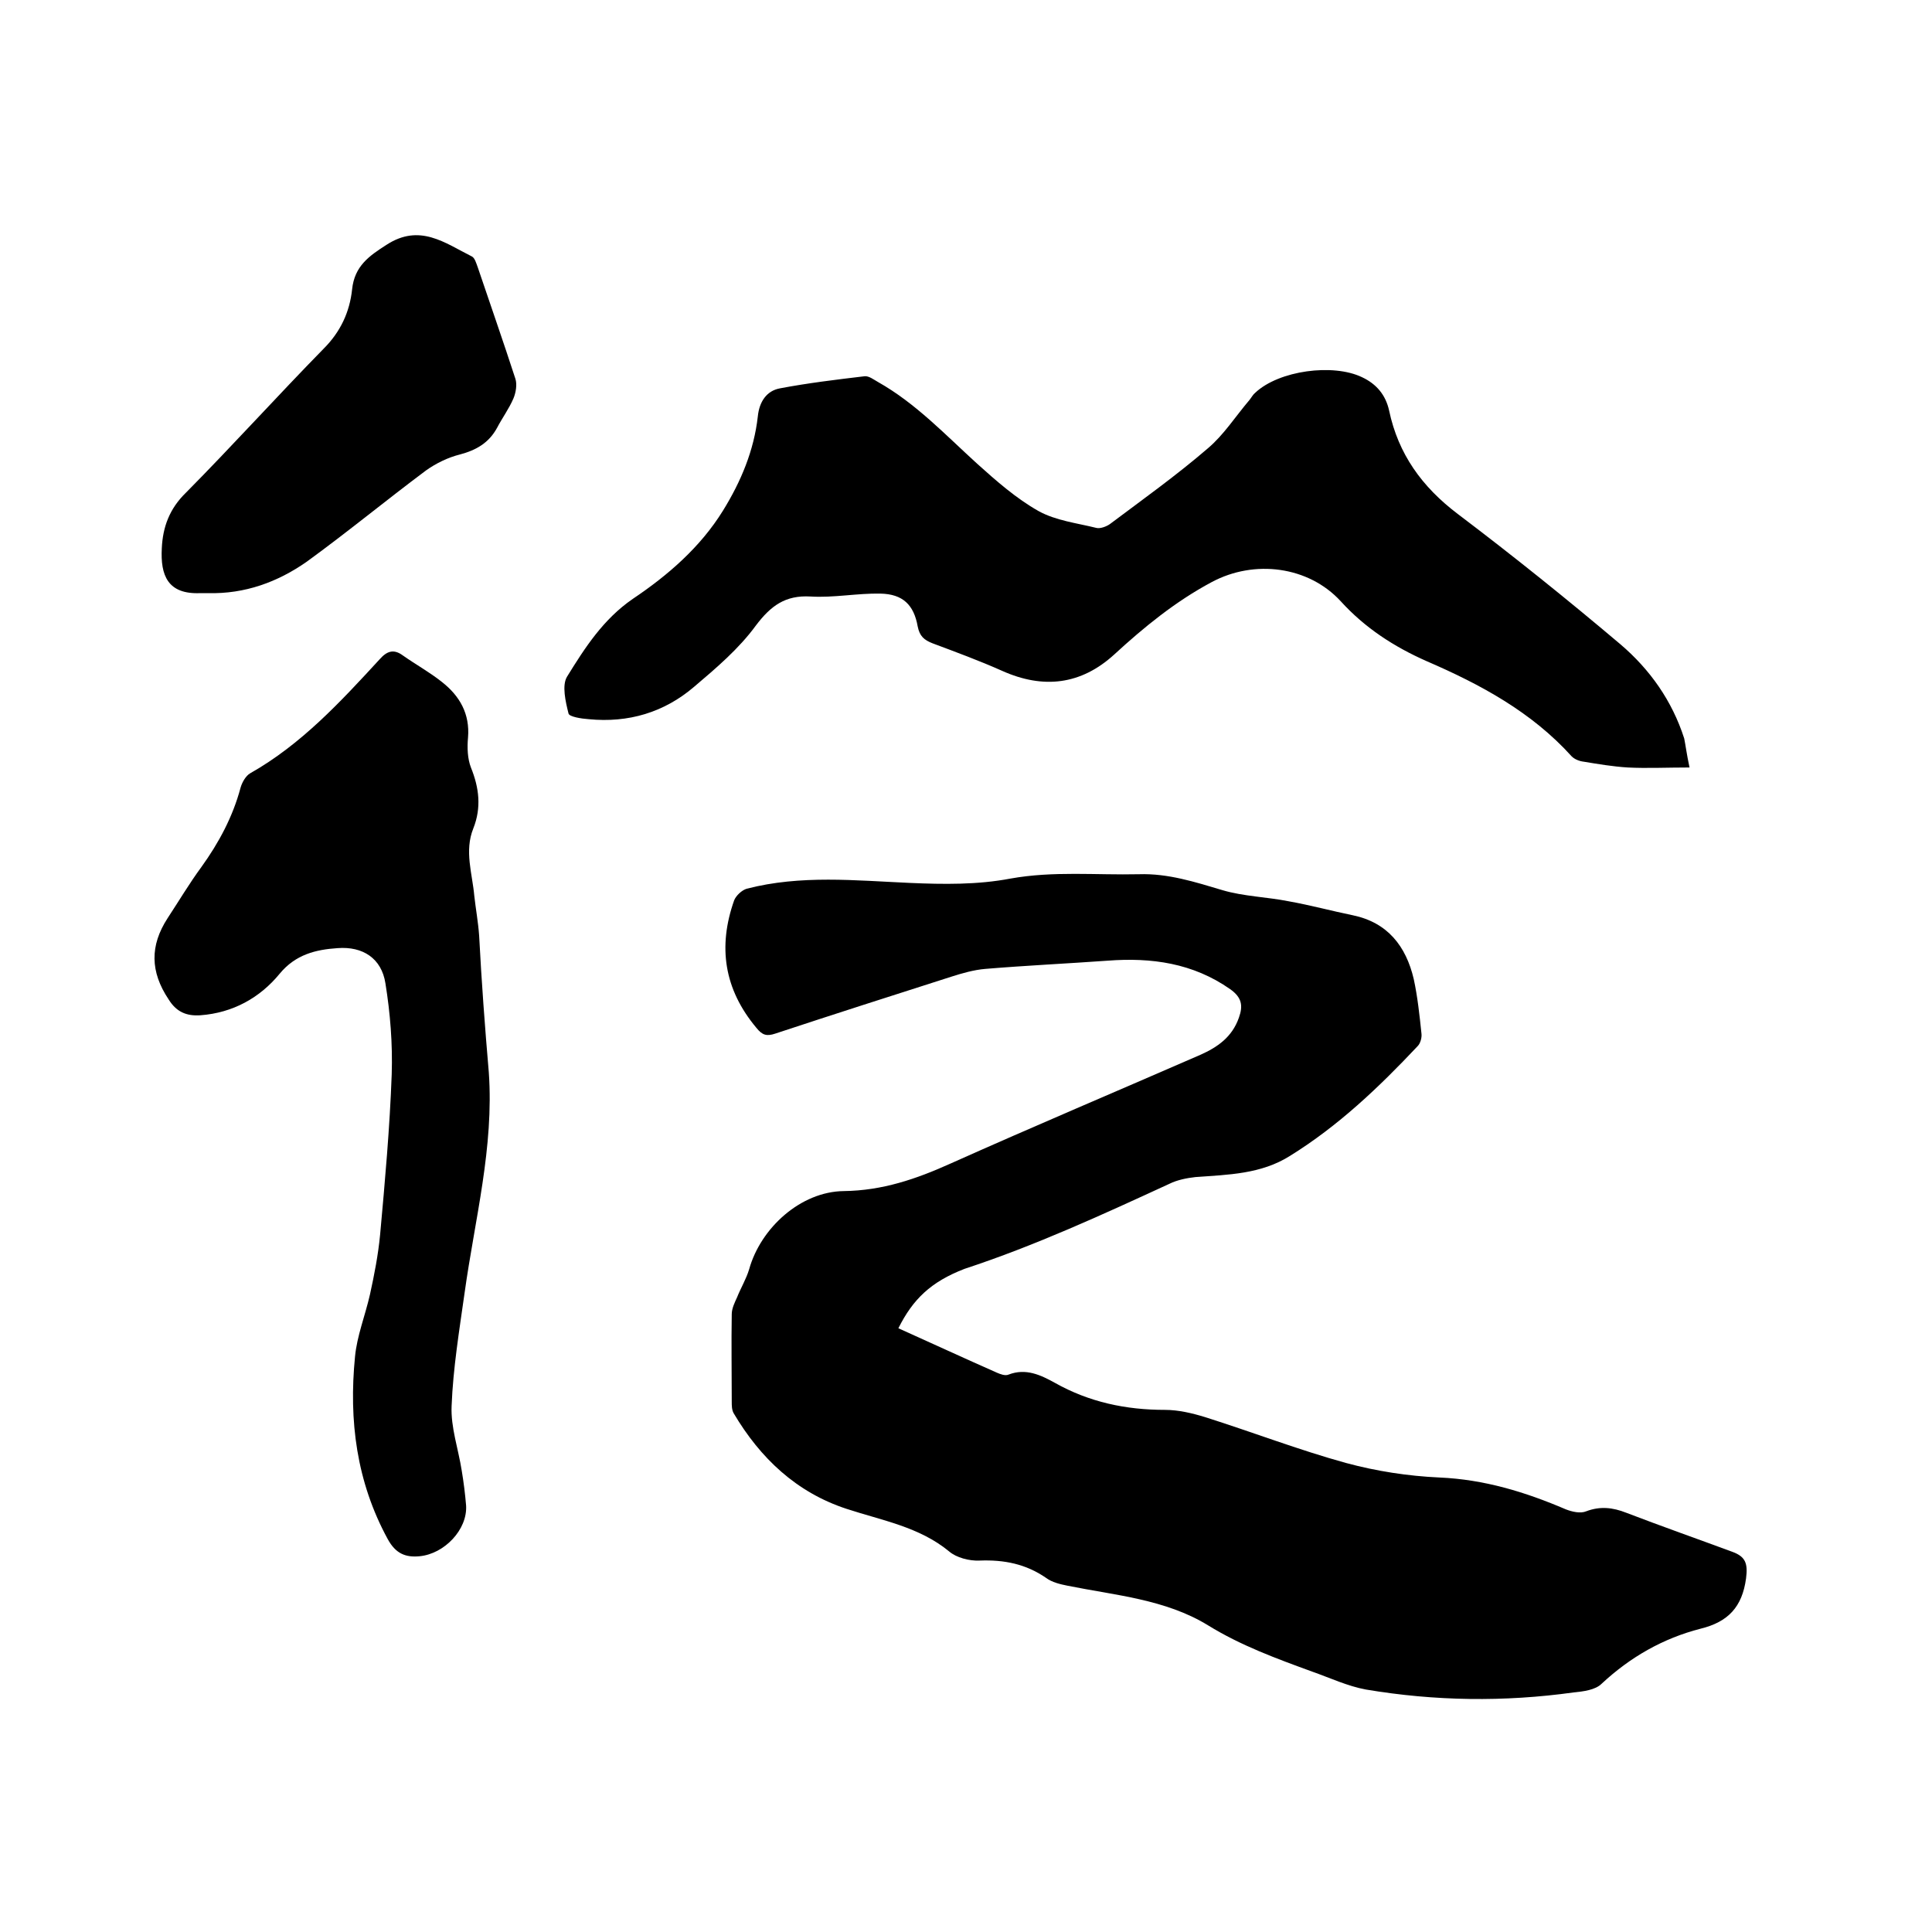 <svg enable-background="new 0 0 400 400" viewBox="0 0 400 400" xmlns="http://www.w3.org/2000/svg"><path d="m186 275c6.9 3.1 13.6 6.2 20.4 9.2.7.3 1.7.7 2.4.4 3.6-1.4 6.7.1 9.6 1.7 7.1 4 14.7 5.6 22.8 5.6 2.8 0 5.7.7 8.3 1.5 9.8 3.1 19.4 6.8 29.2 9.5 6.3 1.7 12.8 2.7 19.3 3 9.3.4 17.8 3 26.2 6.6 1.3.5 3 .9 4.2.4 2.9-1.1 5.5-.8 8.3.3 7.3 2.8 14.7 5.4 22 8.1 2.7 1 3.2 2.4 2.8 5.5-.8 5.9-3.7 9-9.4 10.4-7.8 2-14.6 5.9-20.5 11.4-1.3 1.3-3.8 1.6-5.8 1.8-14.4 2-28.7 1.8-43-.6-3.8-.7-7.4-2.4-11.1-3.7-7.4-2.7-14.8-5.4-21.6-9.6-8.8-5.4-19.2-6.2-29.1-8.2-1.5-.3-3.2-.7-4.4-1.6-4.2-2.9-8.7-3.8-13.8-3.6-2.1.1-4.8-.6-6.3-1.9-6.2-5.1-13.9-6.4-21.2-8.8-10.4-3.4-17.9-10.5-23.4-19.8-.4-.7-.4-1.6-.4-2.4 0-6-.1-12.1 0-18.1 0-1.2.6-2.4 1.1-3.5.8-2 1.9-3.8 2.5-5.8 2.4-8.6 10.7-16.1 19.6-16.2 8-.1 15-2.5 22.1-5.7 17.2-7.7 34.5-15 51.7-22.5 3.6-1.6 6.6-3.7 8-7.7.9-2.5.6-4.2-1.8-5.9-7.7-5.4-16.3-6.6-25.4-5.9-8.4.6-16.9 1-25.3 1.7-2.4.2-4.8.9-7 1.6-12.2 3.9-24.4 7.8-36.5 11.8-1.8.6-2.7.3-3.9-1.2-6.7-8-8-16.8-4.6-26.4.4-1 1.6-2.1 2.6-2.4 11.2-2.9 22.5-1.7 33.8-1.2 6.9.3 14 .4 20.8-.9 8.9-1.6 17.7-.7 26.6-.9 6-.2 11.6 1.6 17.3 3.3 4.4 1.3 9.2 1.4 13.7 2.3 4.5.8 8.9 2 13.3 2.9 7.2 1.5 11 6.4 12.6 13.2.8 3.7 1.2 7.5 1.6 11.3.1.8-.2 2-.8 2.6-8 8.5-16.4 16.5-26.4 22.7-6 3.8-12.8 3.9-19.6 4.4-1.8.2-3.8.6-5.4 1.4-13.9 6.4-27.8 12.8-42.4 17.6-7 2.7-10.7 6.3-13.7 12.3z"/><path d="m349.8 158.9c-4.7 0-8.8.2-12.8 0-3.1-.2-6.1-.7-9.1-1.2-.9-.1-1.9-.5-2.5-1.1-8.3-9.2-18.9-14.9-30-19.7-6.8-3-12.8-6.9-17.8-12.4-6.7-7.3-17.9-8.7-26.7-4-7.5 4-14 9.3-20.2 15-6.9 6.3-14.7 7.2-23.2 3.4-4.7-2.1-9.6-3.9-14.4-5.7-1.8-.7-2.7-1.5-3.1-3.5-.8-4.5-3.1-6.7-7.7-6.8-4.8-.1-9.7.9-14.5.6-5.2-.3-8.2 1.9-11.3 6-3.5 4.8-8.2 8.8-12.8 12.7-6.2 5.3-13.6 7.5-21.8 6.7-1.5-.1-4.1-.5-4.2-1.2-.6-2.4-1.4-5.8-.3-7.6 3.7-6 7.5-11.9 13.6-16.1 7.3-4.9 14-10.7 18.7-18.3 3.7-6 6.4-12.4 7.2-19.5.3-3 1.8-5.3 4.6-5.8 5.8-1.1 11.6-1.8 17.5-2.5.9-.1 1.9.7 2.8 1.2 7.8 4.4 13.9 10.9 20.5 16.9 4 3.6 8.1 7.2 12.7 9.8 3.6 2 8 2.5 12 3.5.8.2 2.1-.3 2.8-.8 6.8-5.1 13.8-10.1 20.3-15.7 3.3-2.8 5.7-6.6 8.6-10 .4-.5.7-1.1 1.2-1.5 4.9-4.6 16.1-6.1 22.1-3.2 3 1.4 4.9 3.7 5.6 6.9 1.9 9 6.8 15.8 14.2 21.4 11.5 8.7 22.7 17.7 33.7 27 6.1 5.2 10.7 11.7 13.2 19.5.3 1.5.5 3.2 1.1 6z"/><path d="m101.2 222c1.1 15.5-2.9 30.5-5 45.6-1.1 7.8-2.4 15.7-2.7 23.5-.2 4.4 1.4 8.9 2.1 13.4.4 2.4.7 4.8.9 7.2.3 5-4.5 10-9.6 10.5-3 .3-5-.6-6.6-3.5-6.5-11.9-8.1-24.6-6.8-37.8.4-4.3 2.1-8.5 3.1-12.9.9-4.1 1.7-8.2 2.1-12.4 1-11 2-22.1 2.4-33.2.2-6.3-.3-12.6-1.3-18.8-.8-5.2-4.7-7.7-9.9-7.3-4.5.3-8.7 1.3-12 5.3-4.1 5-9.7 8.1-16.4 8.6-2.9.2-5-.7-6.6-3.3-3.8-5.7-3.9-11.1-.2-16.8 2.3-3.5 4.5-7.2 7-10.6 3.6-5 6.5-10.4 8.1-16.4.3-1.1 1.1-2.5 2-3 10.6-6 18.7-14.8 26.8-23.6 1.5-1.7 2.9-2.2 4.8-.8 2.7 1.9 5.6 3.5 8.1 5.5 3.7 2.9 5.8 6.6 5.4 11.5-.2 2.1-.1 4.4.6 6.2 1.7 4.2 2.2 8.3.5 12.6-1.9 4.7-.2 9.4.2 14 .3 2.7.8 5.4 1 8.2.5 9.6 1.2 19 2 28.3z"/><path d="m43.1 122.8c-.5 0-1.1 0-1.6 0-6.8.3-8.3-3.7-8-9.3.2-4.4 1.6-8.2 5-11.5 9.7-9.8 18.9-20 28.5-29.8 3.5-3.5 5.4-7.6 5.9-12.3.5-4.8 3.5-6.9 7.1-9.2 6.9-4.5 12.1-.4 17.7 2.4.6.3.9 1.4 1.2 2.2 2.6 7.7 5.3 15.4 7.8 23.1.4 1.2.1 2.9-.4 4.1-.9 2.1-2.3 4-3.4 6.1-1.7 3.1-4.3 4.6-7.7 5.5-2.4.6-4.9 1.8-7 3.3-8.3 6.2-16.3 12.8-24.7 18.9-6 4.2-12.8 6.7-20.4 6.5z"/></svg>